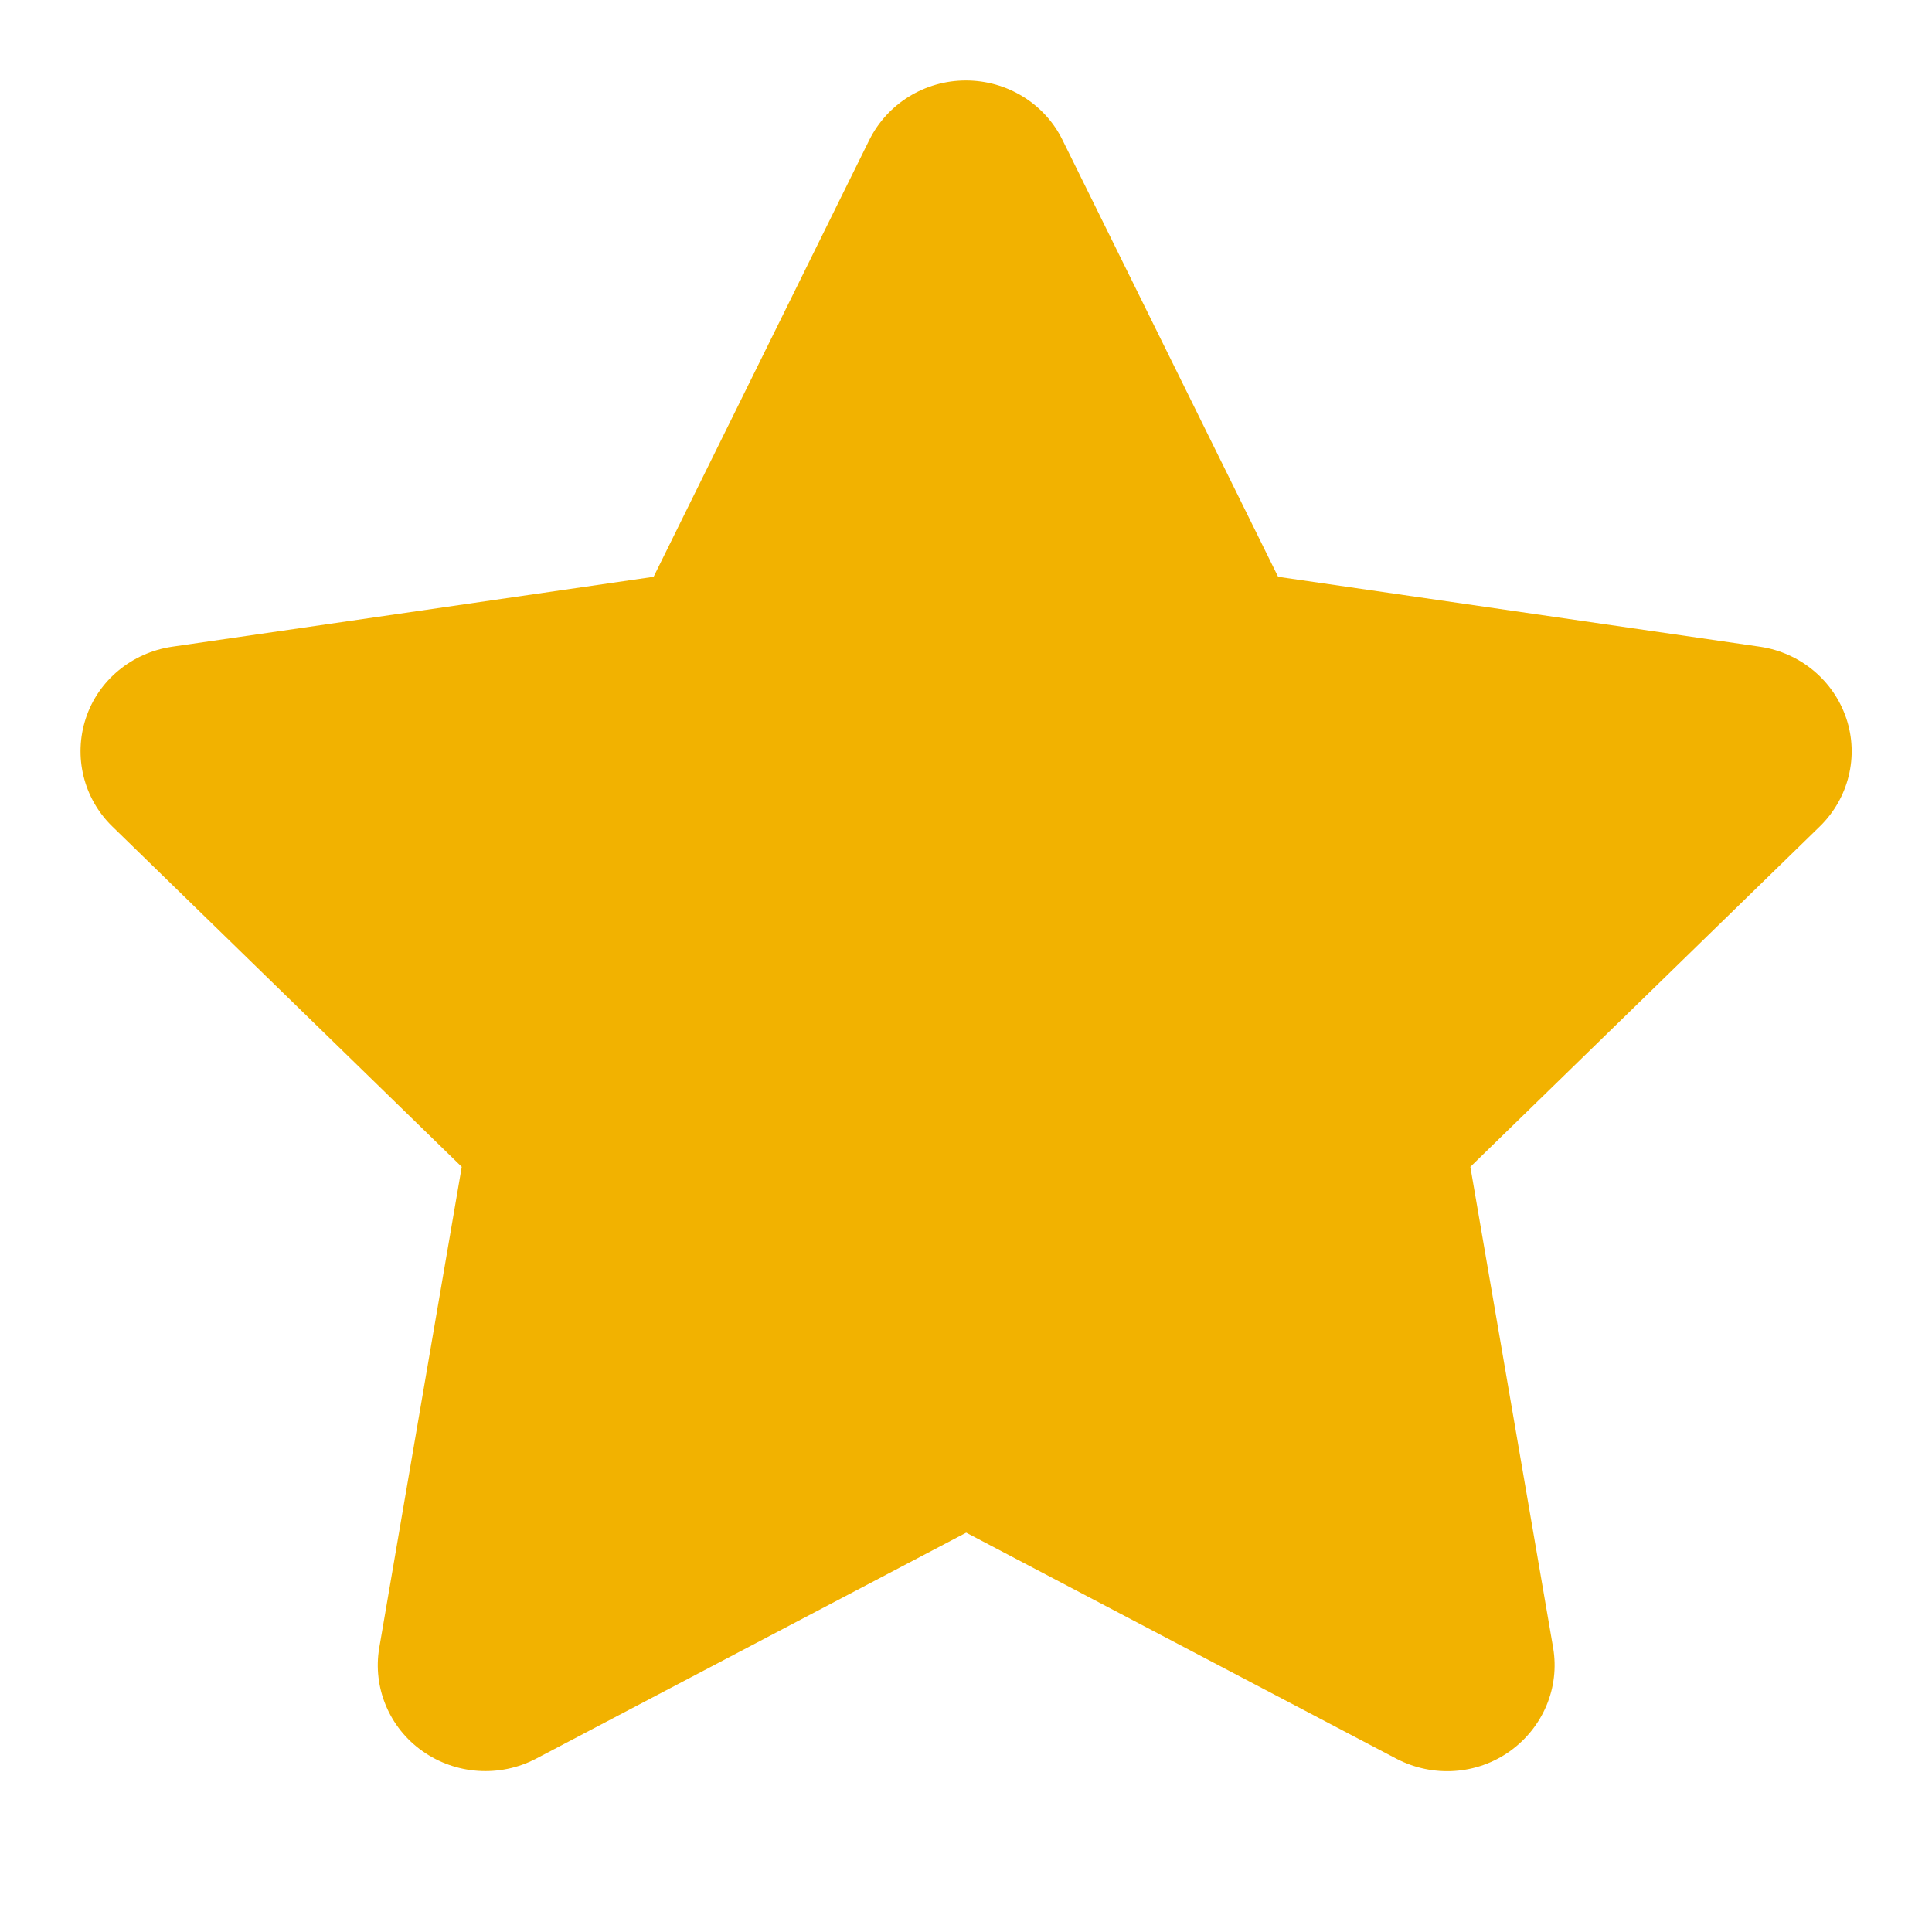 <svg xmlns="http://www.w3.org/2000/svg" width="20" height="20" viewBox="0 0 20 20" fill="none">
  <path d="M10.999 1.449C10.815 1.073 10.426 0.833 9.999 0.833C9.572 0.833 9.186 1.073 8.999 1.449L6.766 5.971L1.78 6.695C1.363 6.757 1.016 7.044 0.888 7.437C0.759 7.83 0.863 8.264 1.162 8.555L4.78 12.079L3.926 17.058C3.856 17.469 4.03 17.886 4.374 18.128C4.717 18.371 5.172 18.402 5.547 18.207L10.002 15.866L14.457 18.207C14.832 18.402 15.287 18.374 15.631 18.128C15.974 17.882 16.148 17.469 16.078 17.058L15.221 12.079L18.839 8.555C19.137 8.264 19.245 7.83 19.113 7.437C18.981 7.044 18.637 6.757 18.221 6.695L13.231 5.971L10.999 1.449Z" fill="#F2B200"/>
</svg>
